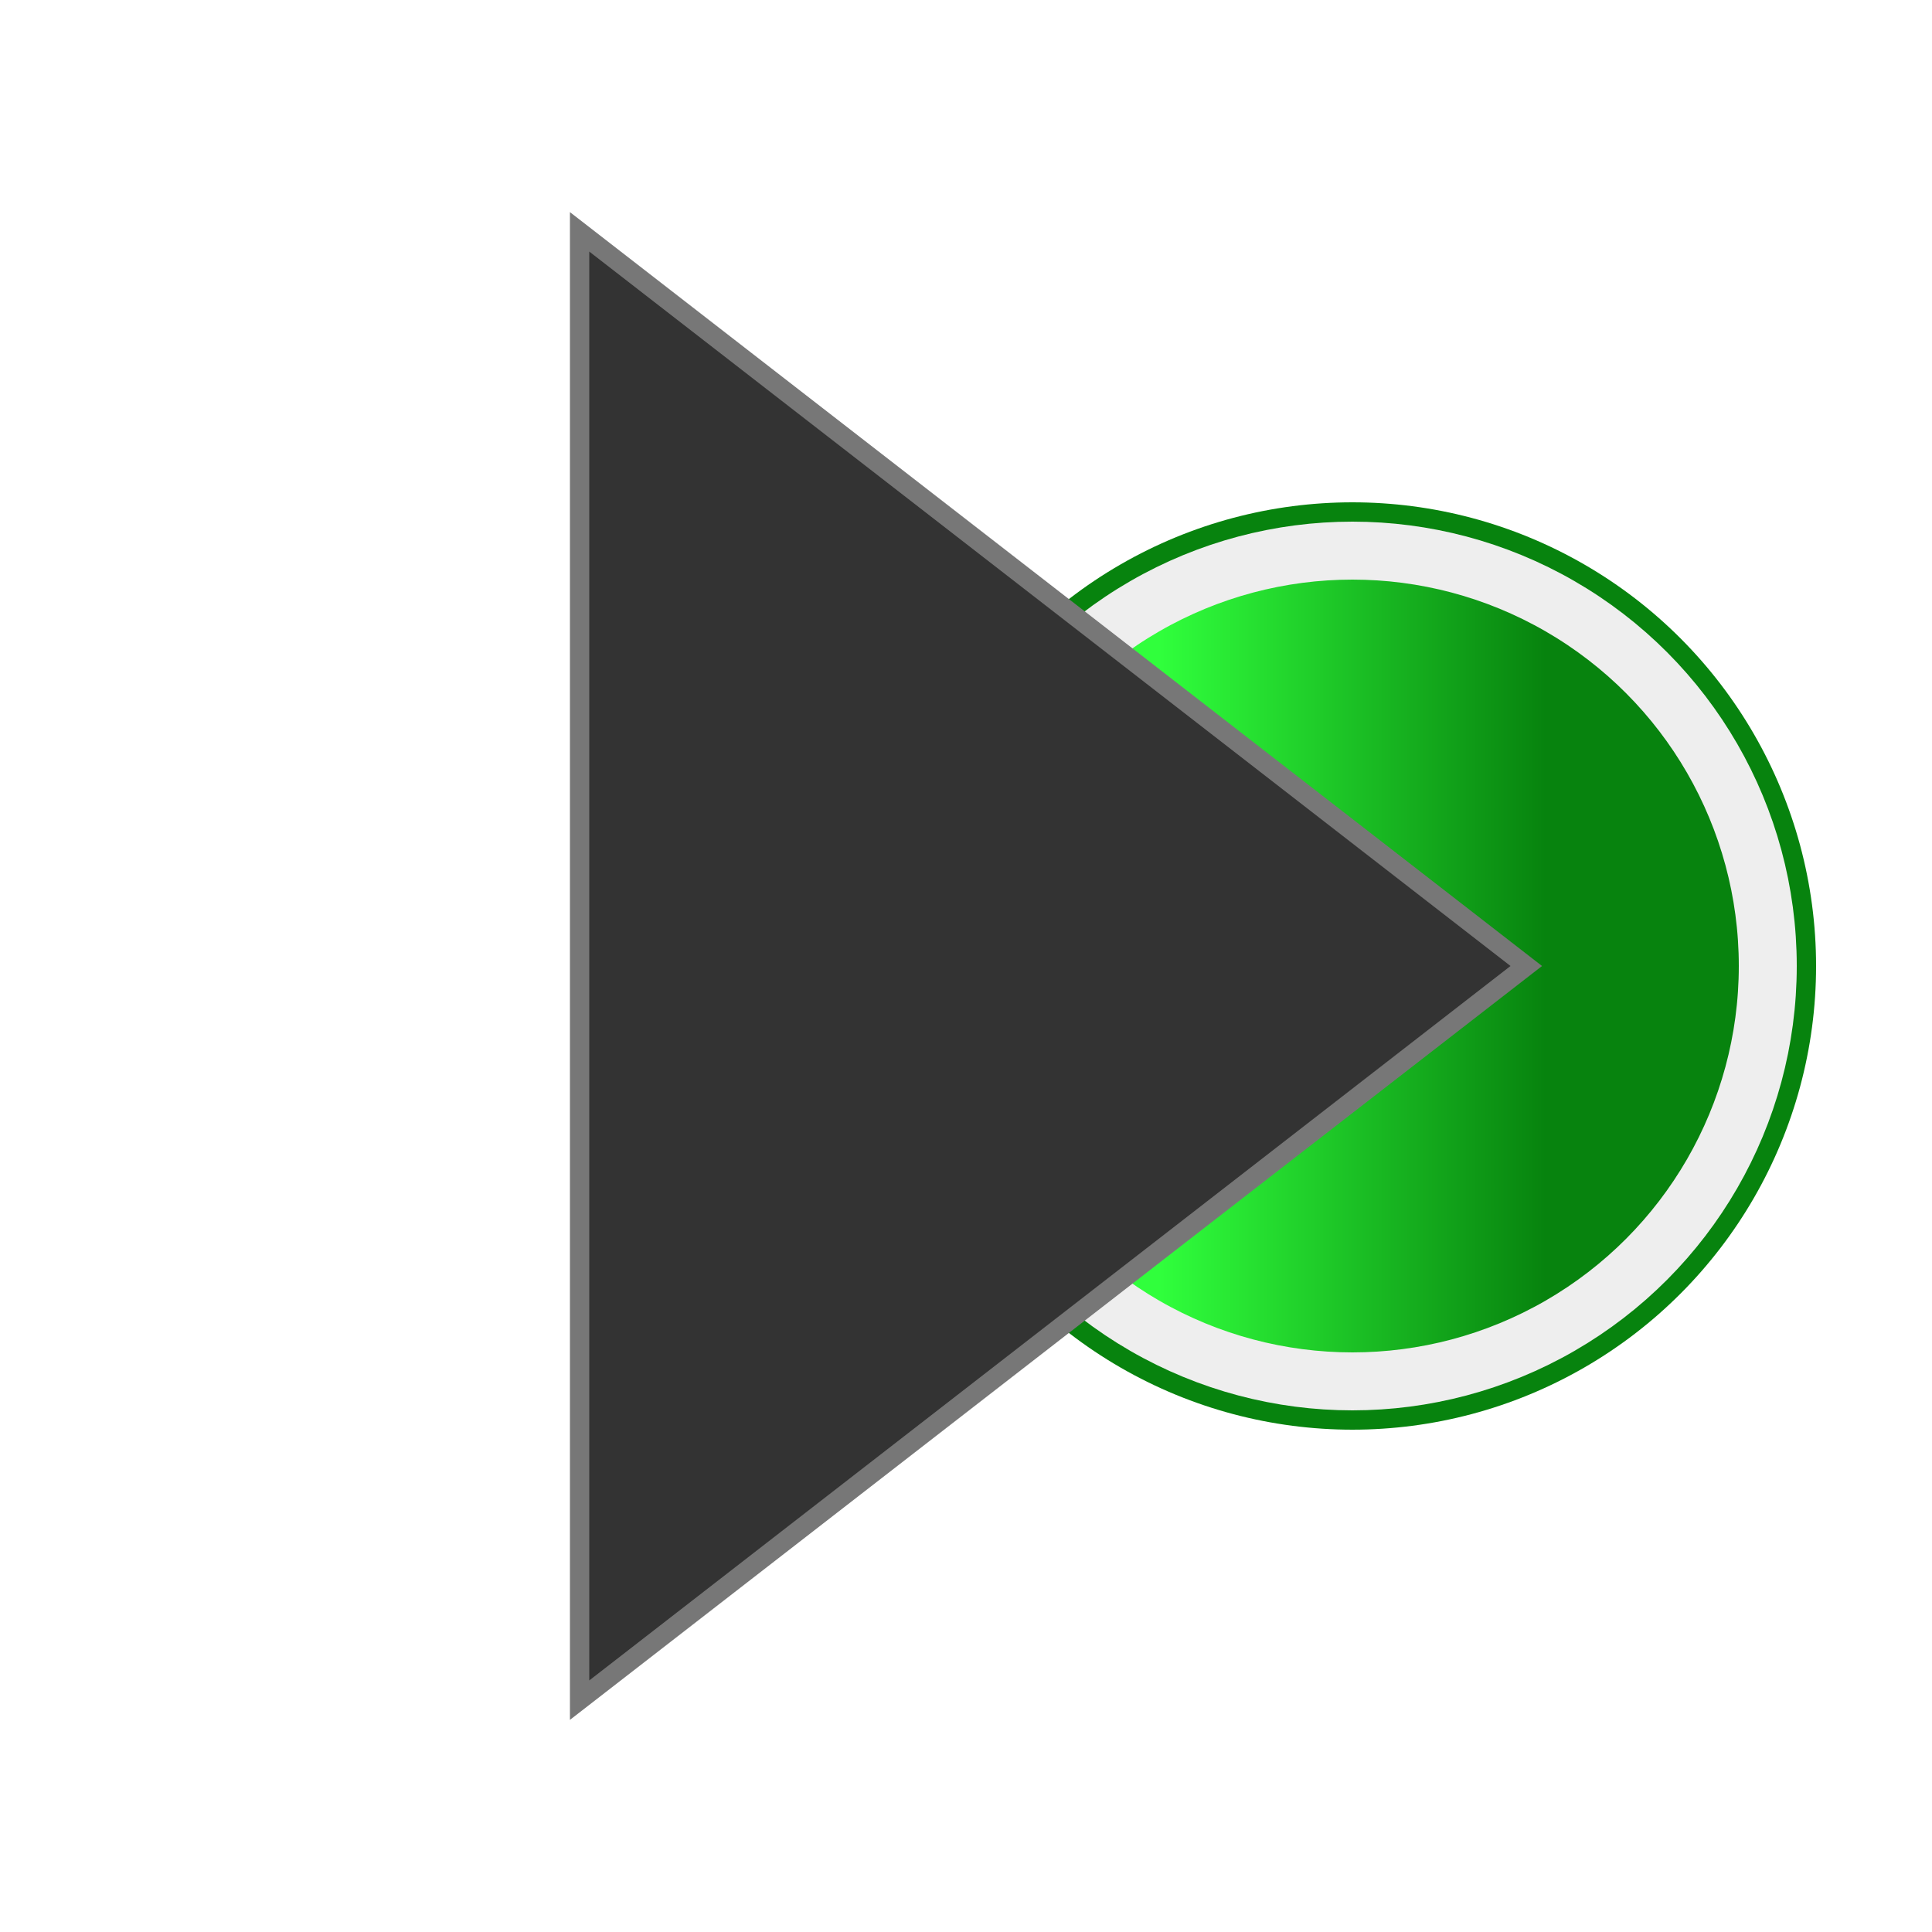 <?xml version="1.0" encoding="UTF-8"?>
<!-- Uploaded to: SVG Repo, www.svgrepo.com, Generator: SVG Repo Mixer Tools -->
<svg width="800px" height="800px" viewBox="0 0 100 100" xmlns="http://www.w3.org/2000/svg" version="1.1">

  <defs>
    <mask id="mask_circle">
      <circle cx="70" cy="50" r="25" fill="white"/>
      <circle cx="70" cy="50" r="12" fill="#000000"/>
    </mask>
    <linearGradient x1="60" y1="40" x2="80" y2="40" id="Gradient" gradientUnits="userSpaceOnUse">
      <stop style="stop-color:#30FF3C;stop-opacity:1" offset="0" />
      <stop style="stop-color:#07830E;stop-opacity:1" offset="1" />
    </linearGradient>
  </defs>
  <circle cx="70" cy="50" r="24" style="fill:#07830E8"/>
  <circle cx="70" cy="50" r="21.5" style="fill:url(#Gradient);stroke:#eeeeee;stroke-width:3"/>
  <path style="fill:#333;stroke:#777" d="M 30,88 30,12 79,50 z"/>

</svg>